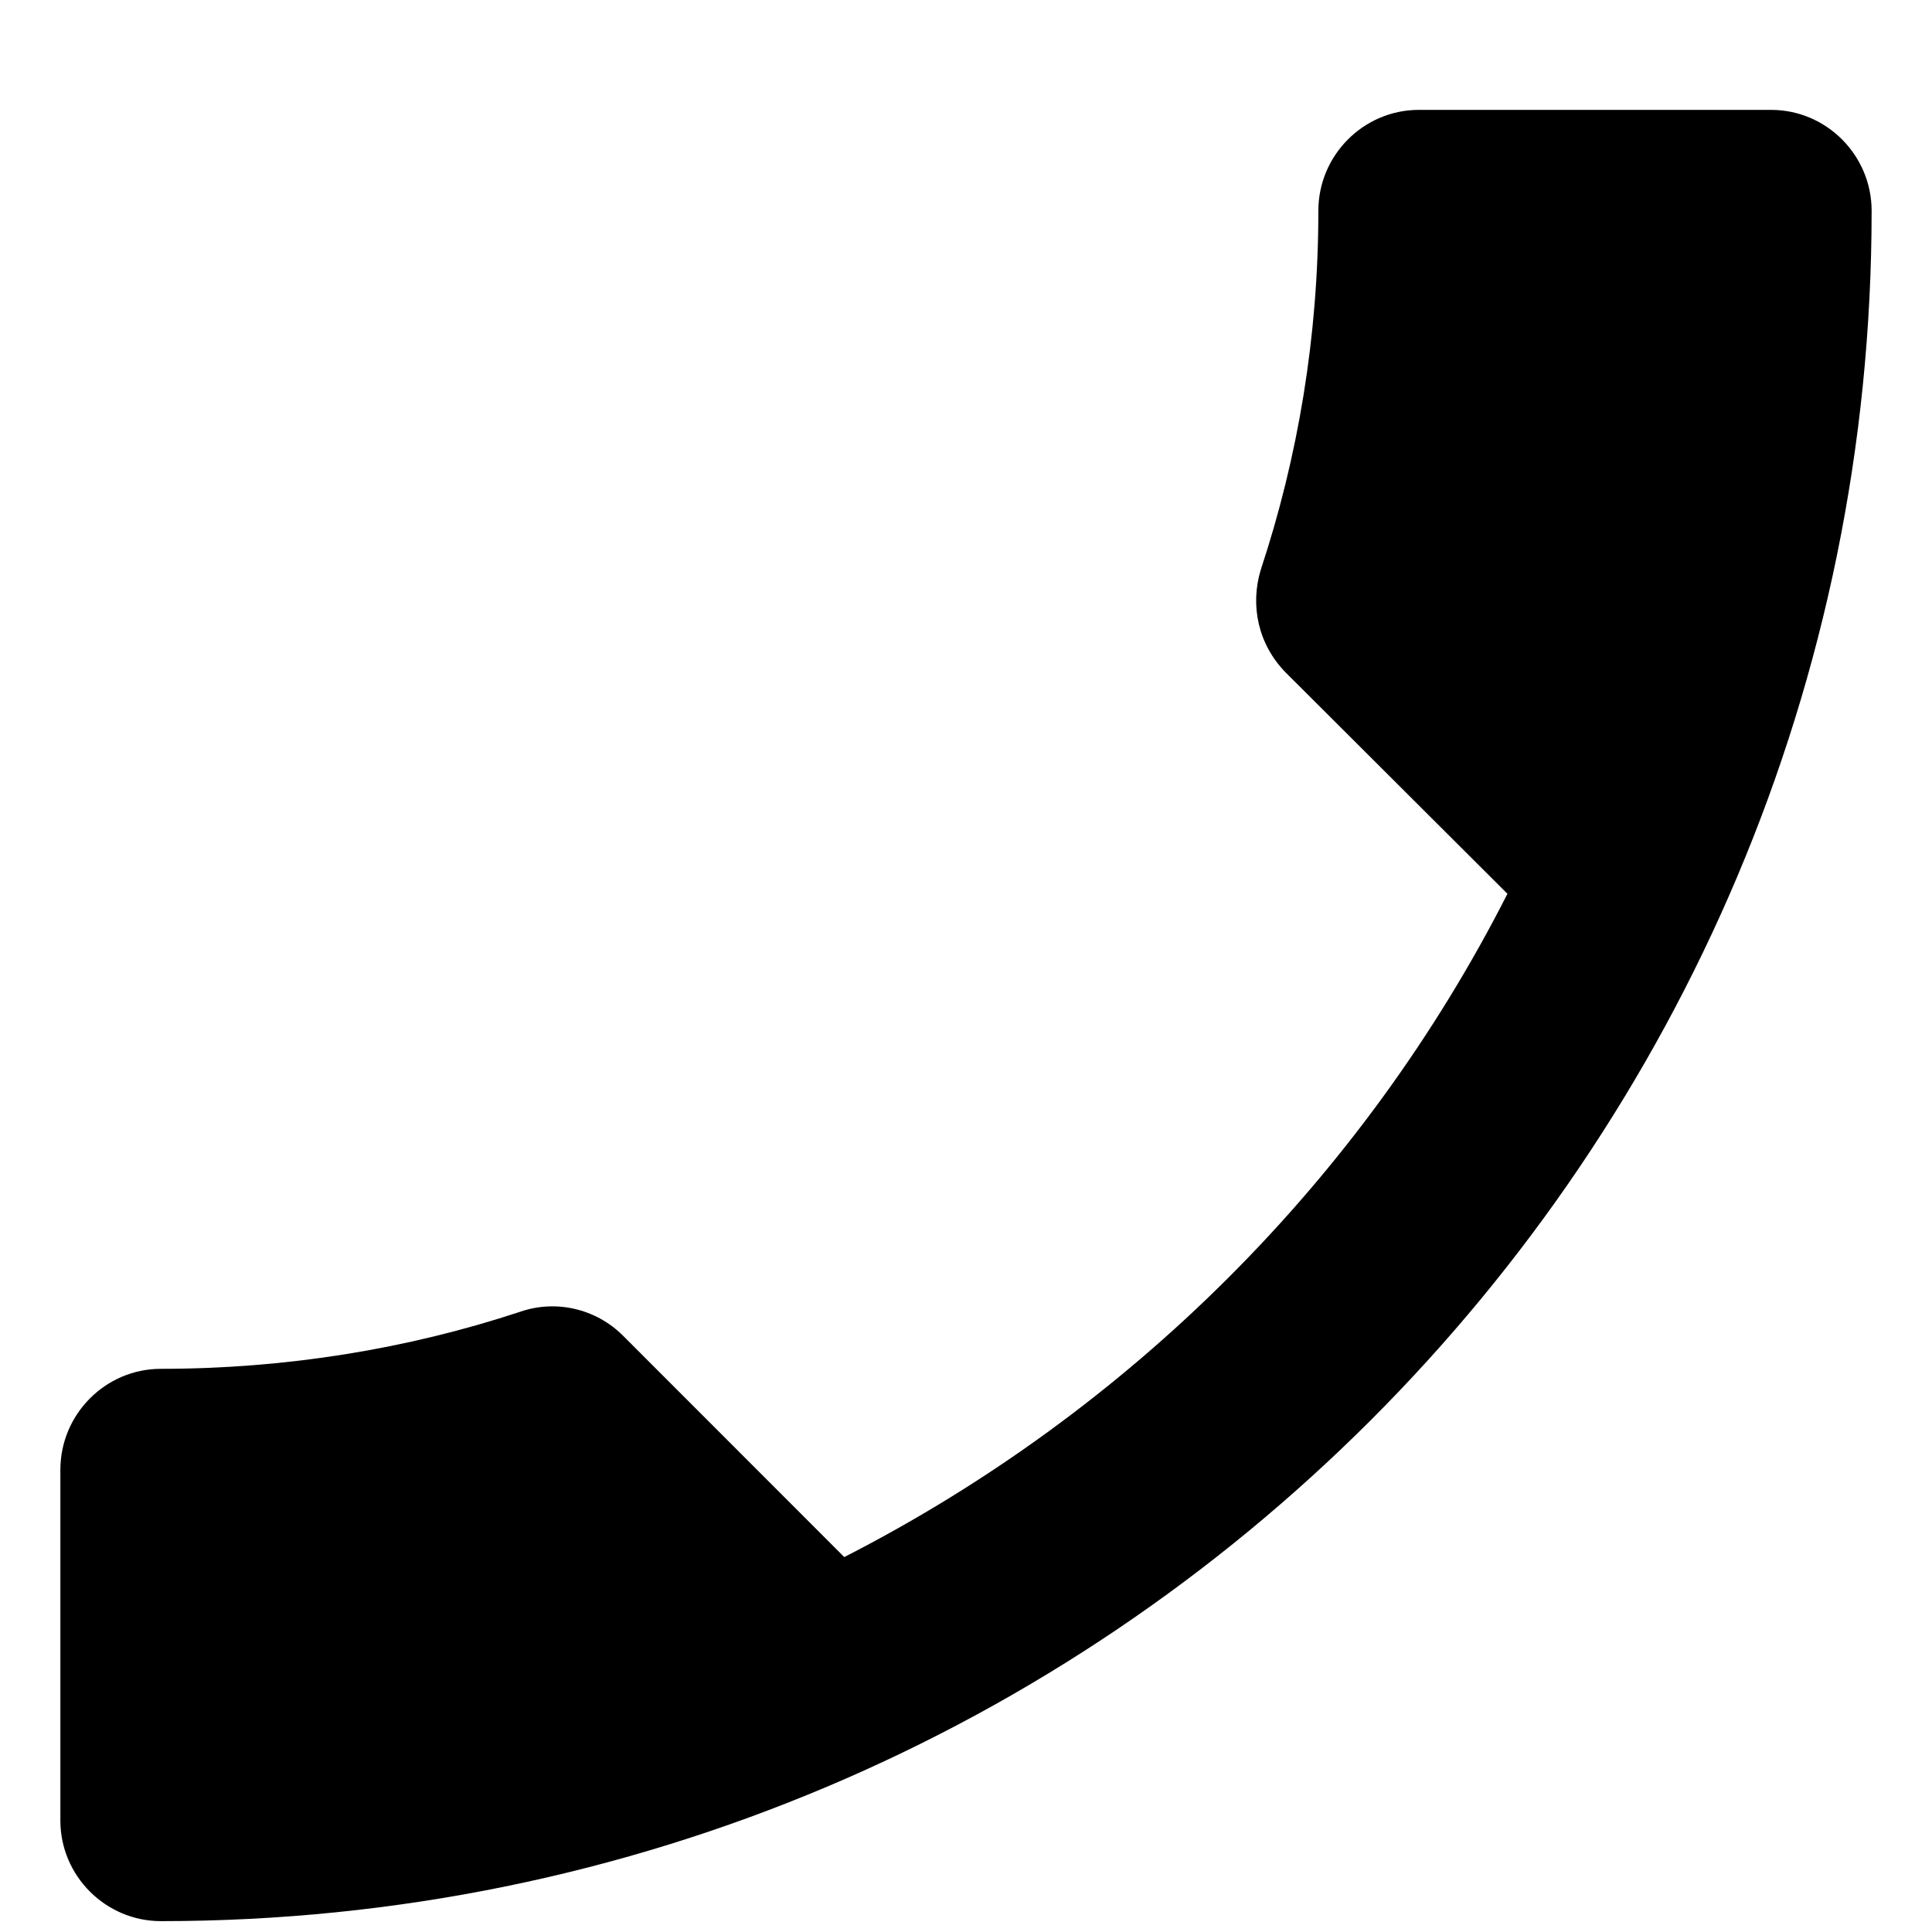 <?xml version="1.0" encoding="UTF-8"?>
<svg xmlns="http://www.w3.org/2000/svg" xmlns:xlink="http://www.w3.org/1999/xlink" width="15px" height="15px" viewBox="0 0 15 16" version="1.1">
<g id="surface1">
<path style=" stroke:none;fill-rule:nonzero;fill:rgb(0%,0%,0%);fill-opacity:1;" d="M 11.984 7.402 L 10.148 5.57 C 9.918 5.336 9.852 5.012 9.941 4.719 C 10.25 3.785 10.418 2.785 10.418 1.746 C 10.418 1.285 10.793 0.91 11.25 0.91 L 14.168 0.91 C 14.625 0.91 15 1.285 15 1.746 C 15 9.57 8.66 15.91 0.832 15.91 C 0.375 15.91 0 15.535 0 15.078 L 0 12.172 C 0 11.711 0.375 11.336 0.832 11.336 C 1.867 11.336 2.875 11.172 3.809 10.863 C 4.102 10.762 4.434 10.836 4.66 11.062 L 6.492 12.895 C 8.852 11.688 10.785 9.762 11.984 7.402 Z M 11.984 7.402 "/>
</g>
</svg>
